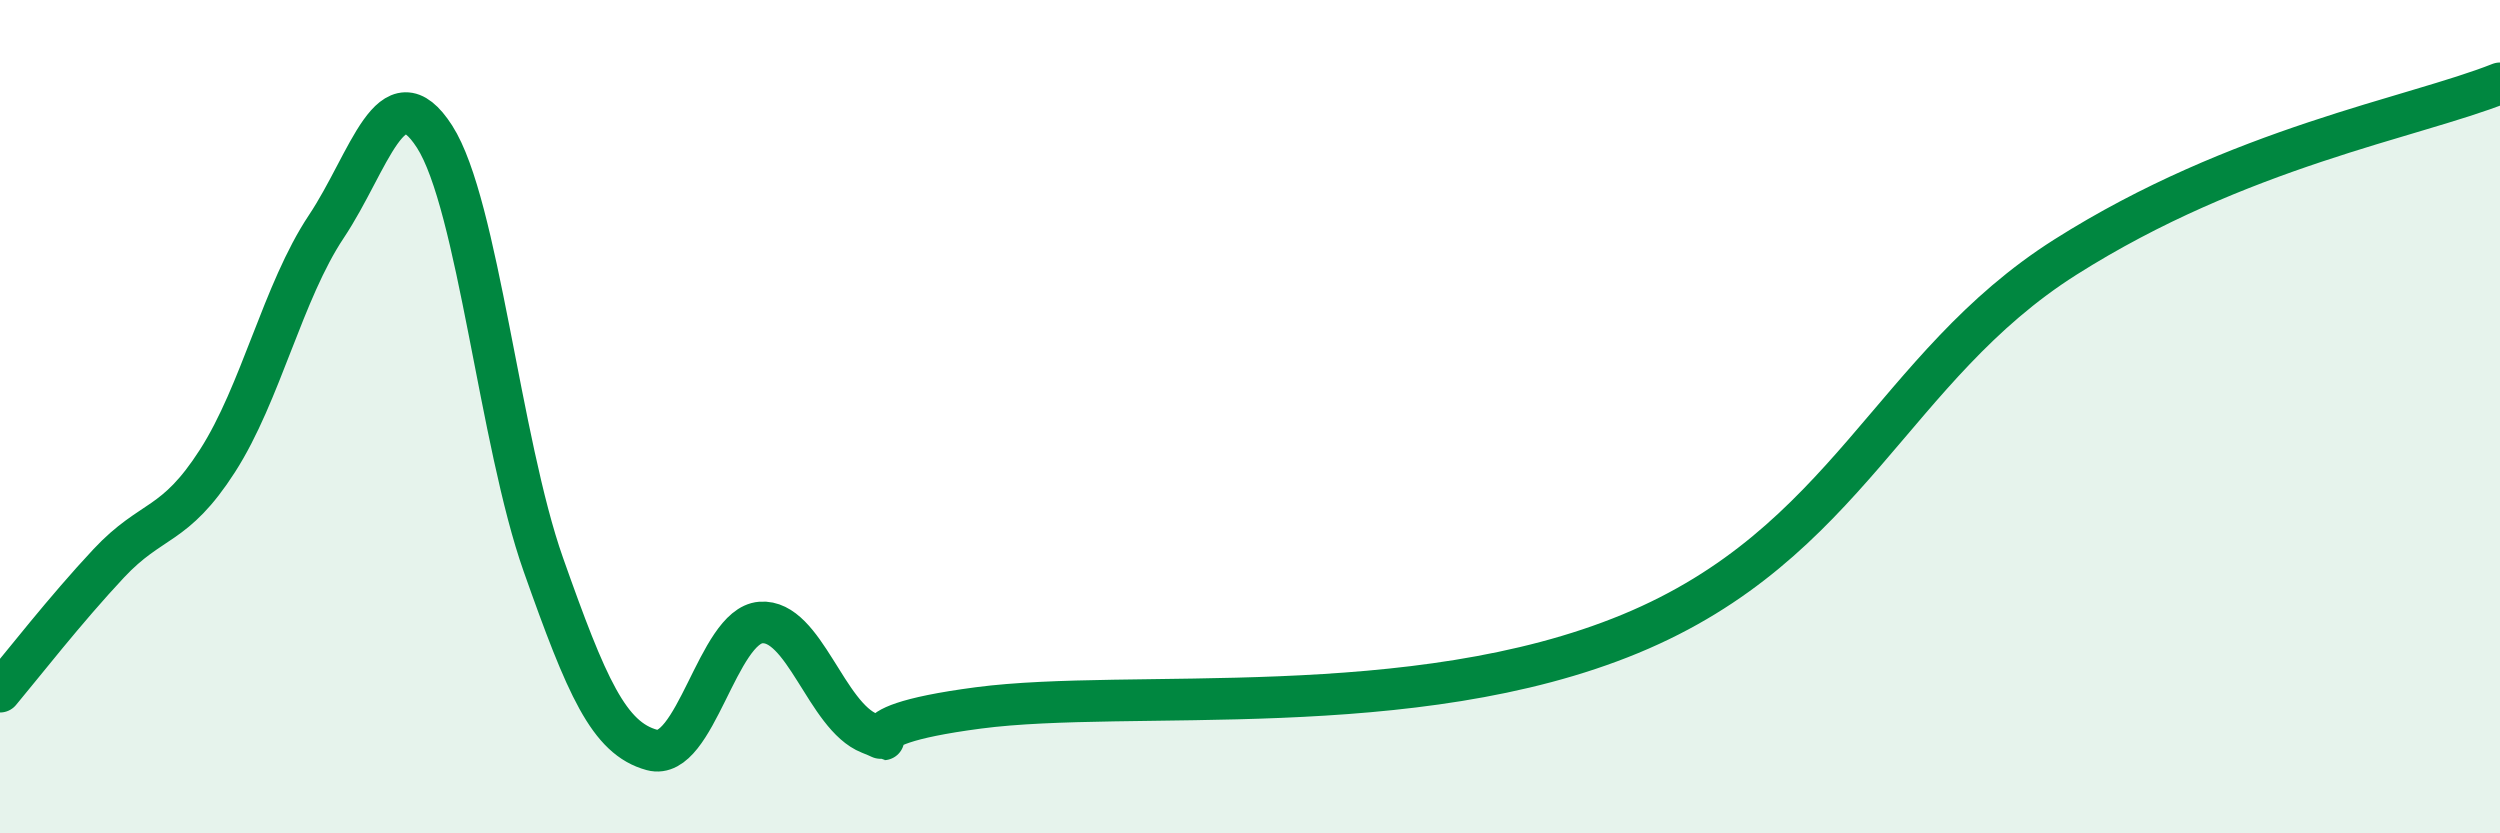 
    <svg width="60" height="20" viewBox="0 0 60 20" xmlns="http://www.w3.org/2000/svg">
      <path
        d="M 0,16.6 C 0.52,15.98 1.57,14.63 2.61,13.52 C 3.65,12.41 4.18,12.68 5.22,11.06 C 6.26,9.44 6.79,7 7.83,5.44 C 8.87,3.88 9.39,1.66 10.43,3.28 C 11.47,4.9 12,10.61 13.04,13.55 C 14.08,16.49 14.61,17.72 15.65,18 C 16.69,18.28 17.22,15.02 18.26,14.94 C 19.3,14.86 19.83,17.19 20.87,17.6 C 21.91,18.01 19.83,17.47 23.48,16.99 C 27.13,16.51 33.91,17.37 39.13,15.21 C 44.35,13.05 45.4,8.81 49.57,6.17 C 53.74,3.53 57.91,2.83 60,2L60 20L0 20Z"
        fill="#008740"
        opacity="0.1"
        stroke-linecap="round"
        stroke-linejoin="round"
      />
      <path
        d="M 0,16.6 C 0.52,15.98 1.57,14.63 2.61,13.52 C 3.65,12.41 4.18,12.68 5.22,11.06 C 6.26,9.44 6.79,7 7.83,5.44 C 8.87,3.88 9.39,1.66 10.43,3.28 C 11.47,4.9 12,10.61 13.04,13.55 C 14.08,16.49 14.61,17.72 15.65,18 C 16.69,18.28 17.22,15.02 18.26,14.94 C 19.3,14.86 19.83,17.19 20.87,17.6 C 21.91,18.01 19.83,17.47 23.48,16.99 C 27.13,16.51 33.91,17.37 39.13,15.21 C 44.35,13.05 45.4,8.81 49.57,6.17 C 53.74,3.53 57.91,2.83 60,2"
        stroke="#008740"
        stroke-width="1"
        fill="none"
        stroke-linecap="round"
        stroke-linejoin="round"
      />
    </svg>
  